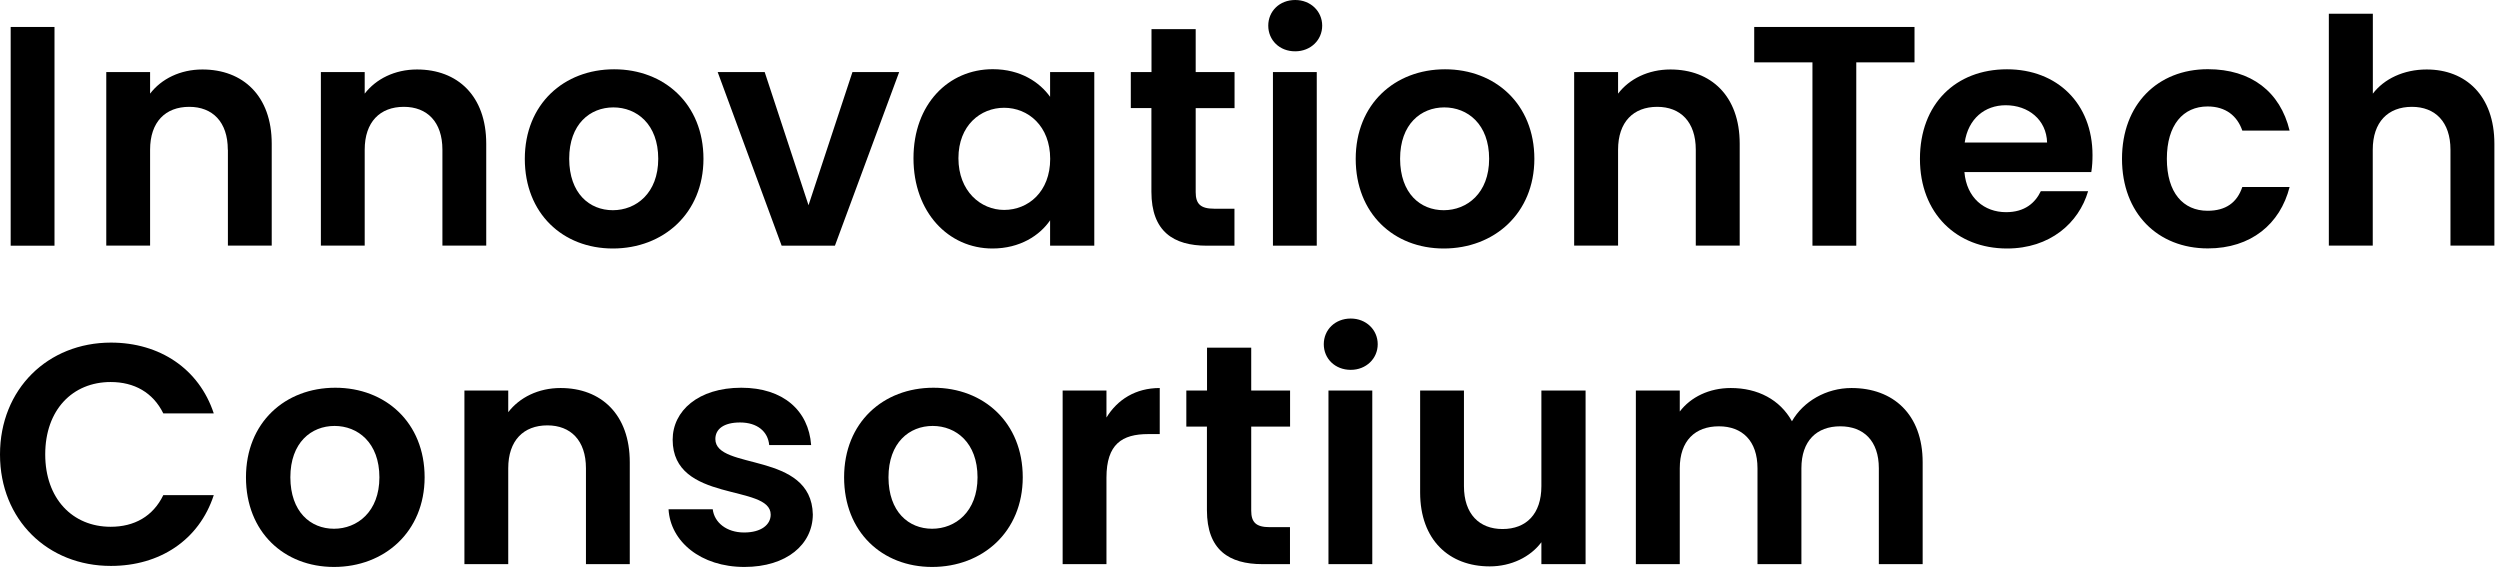 <svg width="267" height="61" viewBox="0 0 267 61" fill="none" xmlns="http://www.w3.org/2000/svg"><g clip-path="url(#clip0)"><path d="M1.14 2.88H5.82V26.24H1.14V2.88Z" fill="black"/><path d="M24.33 15.99C24.33 13.01 22.69 11.41 20.21 11.41C17.67 11.41 16.03 13.02 16.03 15.99V26.23H11.35V7.7H16.03V10C17.23 8.43 19.24 7.42 21.62 7.42C25.94 7.42 29.02 10.23 29.02 15.35V26.23H24.34V15.99H24.33Z" fill="black"/><path d="M47.25 15.99C47.25 13.01 45.61 11.41 43.13 11.41C40.59 11.41 38.95 13.02 38.95 15.99V26.23H34.27V7.7H38.95V10C40.16 8.43 42.16 7.42 44.54 7.42C48.86 7.42 51.93 10.23 51.93 15.35V26.23H47.25V15.99Z" fill="black"/>
<path d="M65.45 26.54C60.1 26.54 56.05 22.79 56.05 16.97C56.05 11.11 60.23 7.4 65.59 7.4C70.94 7.4 75.13 11.11 75.13 16.97C75.12 22.79 70.84 26.54 65.45 26.54ZM65.45 22.45C67.93 22.45 70.3 20.64 70.3 16.96C70.3 13.25 67.99 11.47 65.51 11.47C63.03 11.47 60.79 13.24 60.79 16.96C60.8 20.65 62.95 22.45 65.45 22.45Z" fill="black"/>
<path d="M81.67 7.7L86.35 21.92L91.04 7.7H96.03L89.17 26.24H83.48L76.65 7.7H81.67Z" fill="black"/>
<path d="M106.03 7.39C109.01 7.39 111.05 8.8 112.15 10.34V7.7H116.87V26.24H112.15V23.53C111.05 25.14 108.94 26.54 105.99 26.54C101.31 26.54 97.56 22.69 97.56 16.9C97.56 11.11 101.31 7.39 106.03 7.39ZM107.24 11.51C104.73 11.51 102.36 13.38 102.36 16.9C102.36 20.42 104.74 22.42 107.24 22.42C109.82 22.42 112.16 20.48 112.16 16.97C112.16 13.46 109.81 11.51 107.24 11.51Z" fill="black"/>
<path d="M122.98 11.54H120.77V7.7H122.98V3.11H127.7V7.7H131.85V11.55H127.7V20.52C127.7 21.76 128.2 22.29 129.67 22.29H131.84V26.24H128.89C125.34 26.24 122.97 24.73 122.97 20.48V11.54H122.98Z" fill="black"/>
<path d="M135.45 2.74C135.45 1.2 136.65 0 138.33 0C139.97 0 141.21 1.2 141.21 2.74C141.21 4.28 139.97 5.48 138.33 5.48C136.65 5.49 135.45 4.28 135.45 2.74ZM135.95 7.7H140.63V26.24H135.95V7.7Z" fill="black"/>
<path d="M154.19 26.54C148.84 26.54 144.79 22.79 144.79 16.97C144.79 11.11 148.97 7.4 154.33 7.4C159.68 7.4 163.87 11.11 163.87 16.97C163.86 22.79 159.58 26.54 154.19 26.54ZM154.19 22.45C156.67 22.45 159.04 20.64 159.04 16.96C159.04 13.25 156.73 11.47 154.25 11.47C151.77 11.47 149.53 13.24 149.53 16.96C149.54 20.65 151.68 22.45 154.19 22.45Z" fill="black"/>
<path d="M181.11 15.99C181.11 13.01 179.47 11.41 176.99 11.41C174.45 11.41 172.81 13.02 172.81 15.99V26.23H168.12V7.7H172.81V10C174.01 8.43 176.02 7.42 178.4 7.42C182.72 7.42 185.8 10.23 185.8 15.35V26.23H181.11V15.99Z" fill="black"/>
<path d="M187.34 2.88H204.47V6.66H198.25V26.24H193.57V6.66H187.35V2.88H187.34Z" fill="black"/>
<path d="M214.35 26.54C208.96 26.54 205.05 22.79 205.05 16.97C205.05 11.11 208.86 7.4 214.35 7.4C219.7 7.4 223.48 11.05 223.48 16.57C223.48 17.17 223.45 17.78 223.35 18.38H209.8C210.03 21.12 211.91 22.66 214.25 22.66C216.26 22.66 217.36 21.66 217.96 20.42H223.01C222.01 23.83 218.93 26.54 214.35 26.54ZM209.83 15.22H218.63C218.56 12.78 216.62 11.24 214.21 11.24C211.97 11.24 210.2 12.68 209.83 15.22Z" fill="black"/>
<path d="M235.8 7.39C240.42 7.39 243.53 9.8 244.53 13.95H239.48C238.94 12.38 237.71 11.37 235.77 11.37C233.16 11.37 231.42 13.34 231.42 16.96C231.42 20.58 233.16 22.51 235.77 22.51C237.71 22.51 238.92 21.64 239.48 19.97H244.53C243.53 23.92 240.41 26.53 235.8 26.53C230.45 26.53 226.63 22.78 226.63 16.96C226.63 11.14 230.44 7.39 235.8 7.39Z" fill="black"/>
<path d="M248.73 1.47H253.42V10C254.62 8.43 256.7 7.42 259.17 7.42C263.35 7.42 266.4 10.23 266.4 15.35V26.23H261.71V15.99C261.71 13.01 260.07 11.41 257.59 11.41C255.05 11.41 253.41 13.02 253.41 15.99V26.23H248.72V1.47H248.73Z" fill="black"/>
<path d="M11.85 36.59C17.04 36.59 21.25 39.37 22.83 44.15H17.44C16.34 41.91 14.33 40.8 11.82 40.8C7.74 40.8 4.83 43.78 4.83 48.53C4.83 53.25 7.74 56.26 11.82 56.26C14.33 56.26 16.34 55.16 17.44 52.88H22.83C21.26 57.7 17.04 60.44 11.85 60.44C5.12 60.45 0 55.53 0 48.54C0 41.54 5.12 36.59 11.85 36.59Z" fill="black"/>
<path d="M35.67 60.55C30.32 60.55 26.27 56.8 26.27 50.98C26.27 45.12 30.45 41.41 35.81 41.41C41.16 41.41 45.35 45.12 45.35 50.98C45.34 56.8 41.05 60.55 35.67 60.55ZM35.67 56.47C38.15 56.47 40.52 54.66 40.52 50.98C40.52 47.27 38.21 45.49 35.73 45.49C33.25 45.49 31.01 47.26 31.01 50.98C31.02 54.66 33.16 56.47 35.67 56.47Z" fill="black"/>
<path d="M62.58 50.01C62.58 47.03 60.94 45.43 58.46 45.43C55.92 45.43 54.28 47.04 54.28 50.01V60.25H49.6V41.71H54.28V44.02C55.49 42.45 57.49 41.44 59.87 41.44C64.19 41.44 67.26 44.25 67.26 49.37V60.25H62.58V50.01Z" fill="black"/>
<path d="M79.5 60.55C74.85 60.55 71.6 57.84 71.4 54.39H76.12C76.29 55.8 77.59 56.87 79.47 56.87C81.31 56.87 82.31 56.03 82.31 54.96C82.31 51.65 71.84 53.75 71.84 46.96C71.84 43.88 74.58 41.41 79.17 41.41C83.65 41.41 86.36 43.85 86.63 47.53H82.15C82.02 46.09 80.88 45.12 79.04 45.12C77.3 45.12 76.4 45.82 76.4 46.89C76.4 50.27 86.67 48.16 86.81 54.95C86.79 58.14 84.02 60.55 79.5 60.55Z" fill="black"/>
<path d="M99.55 60.55C94.2 60.55 90.15 56.8 90.15 50.98C90.15 45.12 94.33 41.41 99.69 41.41C105.04 41.41 109.23 45.12 109.23 50.98C109.22 56.8 104.94 60.55 99.55 60.55ZM99.55 56.47C102.03 56.47 104.4 54.66 104.4 50.98C104.4 47.27 102.09 45.49 99.61 45.49C97.13 45.49 94.89 47.26 94.89 50.98C94.9 54.66 97.04 56.47 99.55 56.47Z" fill="black"/>
<path d="M118.17 60.25H113.49V41.71H118.17V44.59C119.34 42.68 121.28 41.44 123.86 41.44V46.36H122.62C119.84 46.36 118.17 47.43 118.17 51.01V60.25Z" fill="black"/>
<path d="M128.91 45.56H126.7V41.71H128.91V37.13H133.63V41.71H137.78V45.56H133.63V54.53C133.63 55.77 134.13 56.3 135.6 56.3H137.77V60.25H134.82C131.27 60.25 128.9 58.74 128.9 54.49V45.56H128.91Z" fill="black"/>
<path d="M141.38 36.76C141.38 35.22 142.59 34.02 144.26 34.02C145.9 34.02 147.14 35.22 147.14 36.76C147.14 38.3 145.9 39.5 144.26 39.5C142.58 39.5 141.38 38.3 141.38 36.76ZM141.88 41.71H146.56V60.25H141.88V41.71Z" fill="black"/>
<path d="M169.34 60.25H164.62V57.91C163.45 59.48 161.41 60.49 159.1 60.49C154.78 60.49 151.67 57.68 151.67 52.59V41.71H156.35V51.92C156.35 54.9 157.99 56.5 160.47 56.5C163.01 56.5 164.62 54.89 164.62 51.92V41.71H169.34V60.25Z" fill="black"/>
<path d="M200.66 50.01C200.66 47.07 199.02 45.53 196.54 45.53C194.03 45.53 192.39 47.07 192.39 50.01V60.25H187.7V50.01C187.7 47.07 186.06 45.53 183.58 45.53C181.04 45.53 179.4 47.07 179.4 50.01V60.25H174.71V41.71H179.4V43.95C180.57 42.41 182.54 41.44 184.85 41.44C187.73 41.44 190.1 42.68 191.38 44.99C192.58 42.88 195.03 41.44 197.74 41.44C202.19 41.44 205.34 44.25 205.34 49.37V60.25H200.66V50.01Z" fill="black"/>
</g>
<defs>
<clipPath id="clip0">
<path d="M0 0H266.4V60.55H0V0Z" fill="white"/>
</clipPath>
</defs>
</svg>